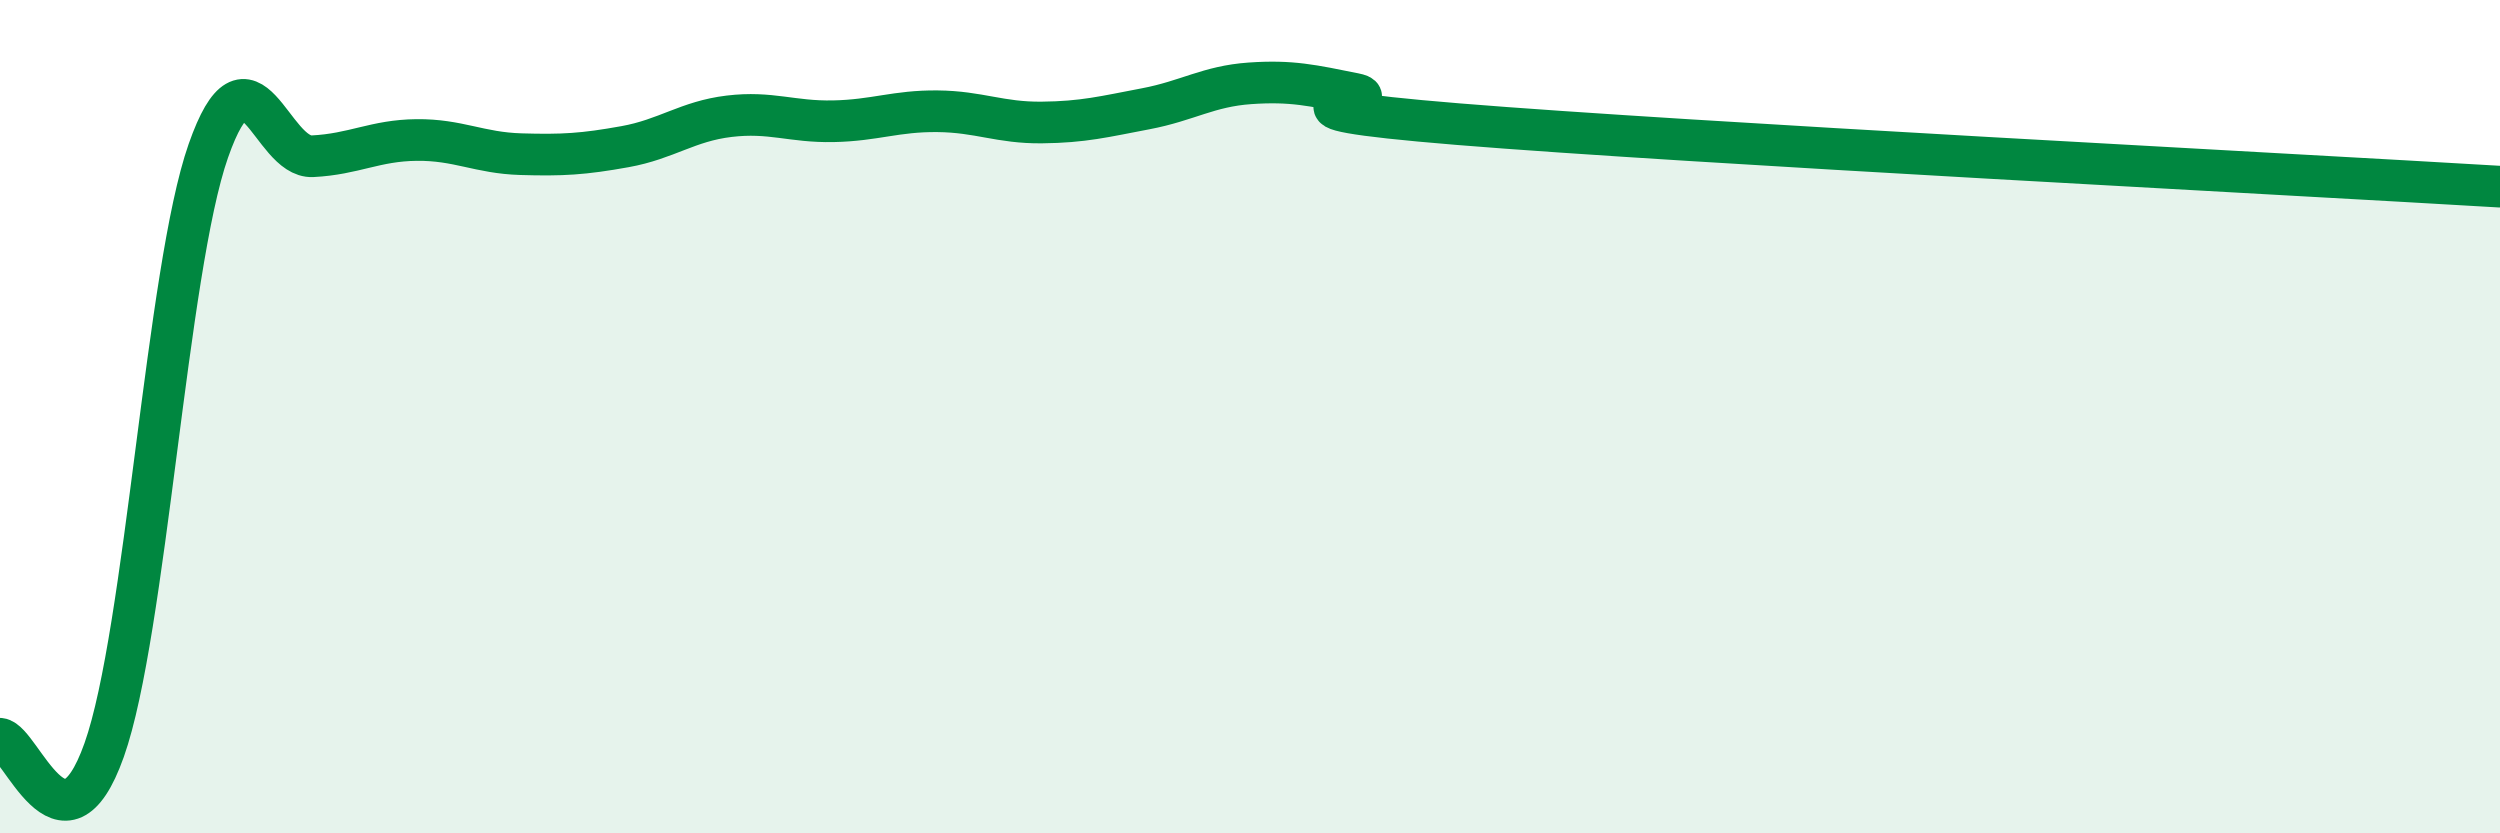 
    <svg width="60" height="20" viewBox="0 0 60 20" xmlns="http://www.w3.org/2000/svg">
      <path
        d="M 0,17.73 C 0.5,17.78 1.5,20.82 2.5,18 C 3.5,15.18 4,6.47 5,3.62 C 6,0.77 6.5,3.8 7.5,3.75 C 8.5,3.7 9,3.37 10,3.36 C 11,3.35 11.5,3.67 12.5,3.7 C 13.5,3.73 14,3.7 15,3.52 C 16,3.34 16.5,2.91 17.5,2.79 C 18.5,2.67 19,2.93 20,2.91 C 21,2.89 21.5,2.66 22.5,2.67 C 23.5,2.68 24,2.95 25,2.94 C 26,2.93 26.5,2.8 27.5,2.61 C 28.5,2.42 29,2.07 30,2 C 31,1.93 31.5,2.05 32.5,2.25 C 33.5,2.45 29.5,2.53 35,2.98 C 40.5,3.43 55,4.18 60,4.48L60 20L0 20Z"
        fill="#008740"
        opacity="0.1"
        stroke-linecap="round"
        stroke-linejoin="round"
      />
      <path
        d="M 0,17.73 C 0.5,17.78 1.5,20.82 2.5,18 C 3.5,15.18 4,6.47 5,3.62 C 6,0.77 6.5,3.8 7.5,3.75 C 8.5,3.7 9,3.37 10,3.36 C 11,3.35 11.5,3.67 12.5,3.7 C 13.5,3.73 14,3.7 15,3.52 C 16,3.34 16.5,2.91 17.5,2.79 C 18.5,2.67 19,2.93 20,2.91 C 21,2.89 21.5,2.66 22.5,2.67 C 23.5,2.68 24,2.95 25,2.94 C 26,2.93 26.5,2.8 27.5,2.61 C 28.5,2.42 29,2.07 30,2 C 31,1.93 31.5,2.05 32.5,2.25 C 33.5,2.45 29.5,2.53 35,2.98 C 40.5,3.43 55,4.18 60,4.48"
        stroke="#008740"
        stroke-width="1"
        fill="none"
        stroke-linecap="round"
        stroke-linejoin="round"
      />
    </svg>
  